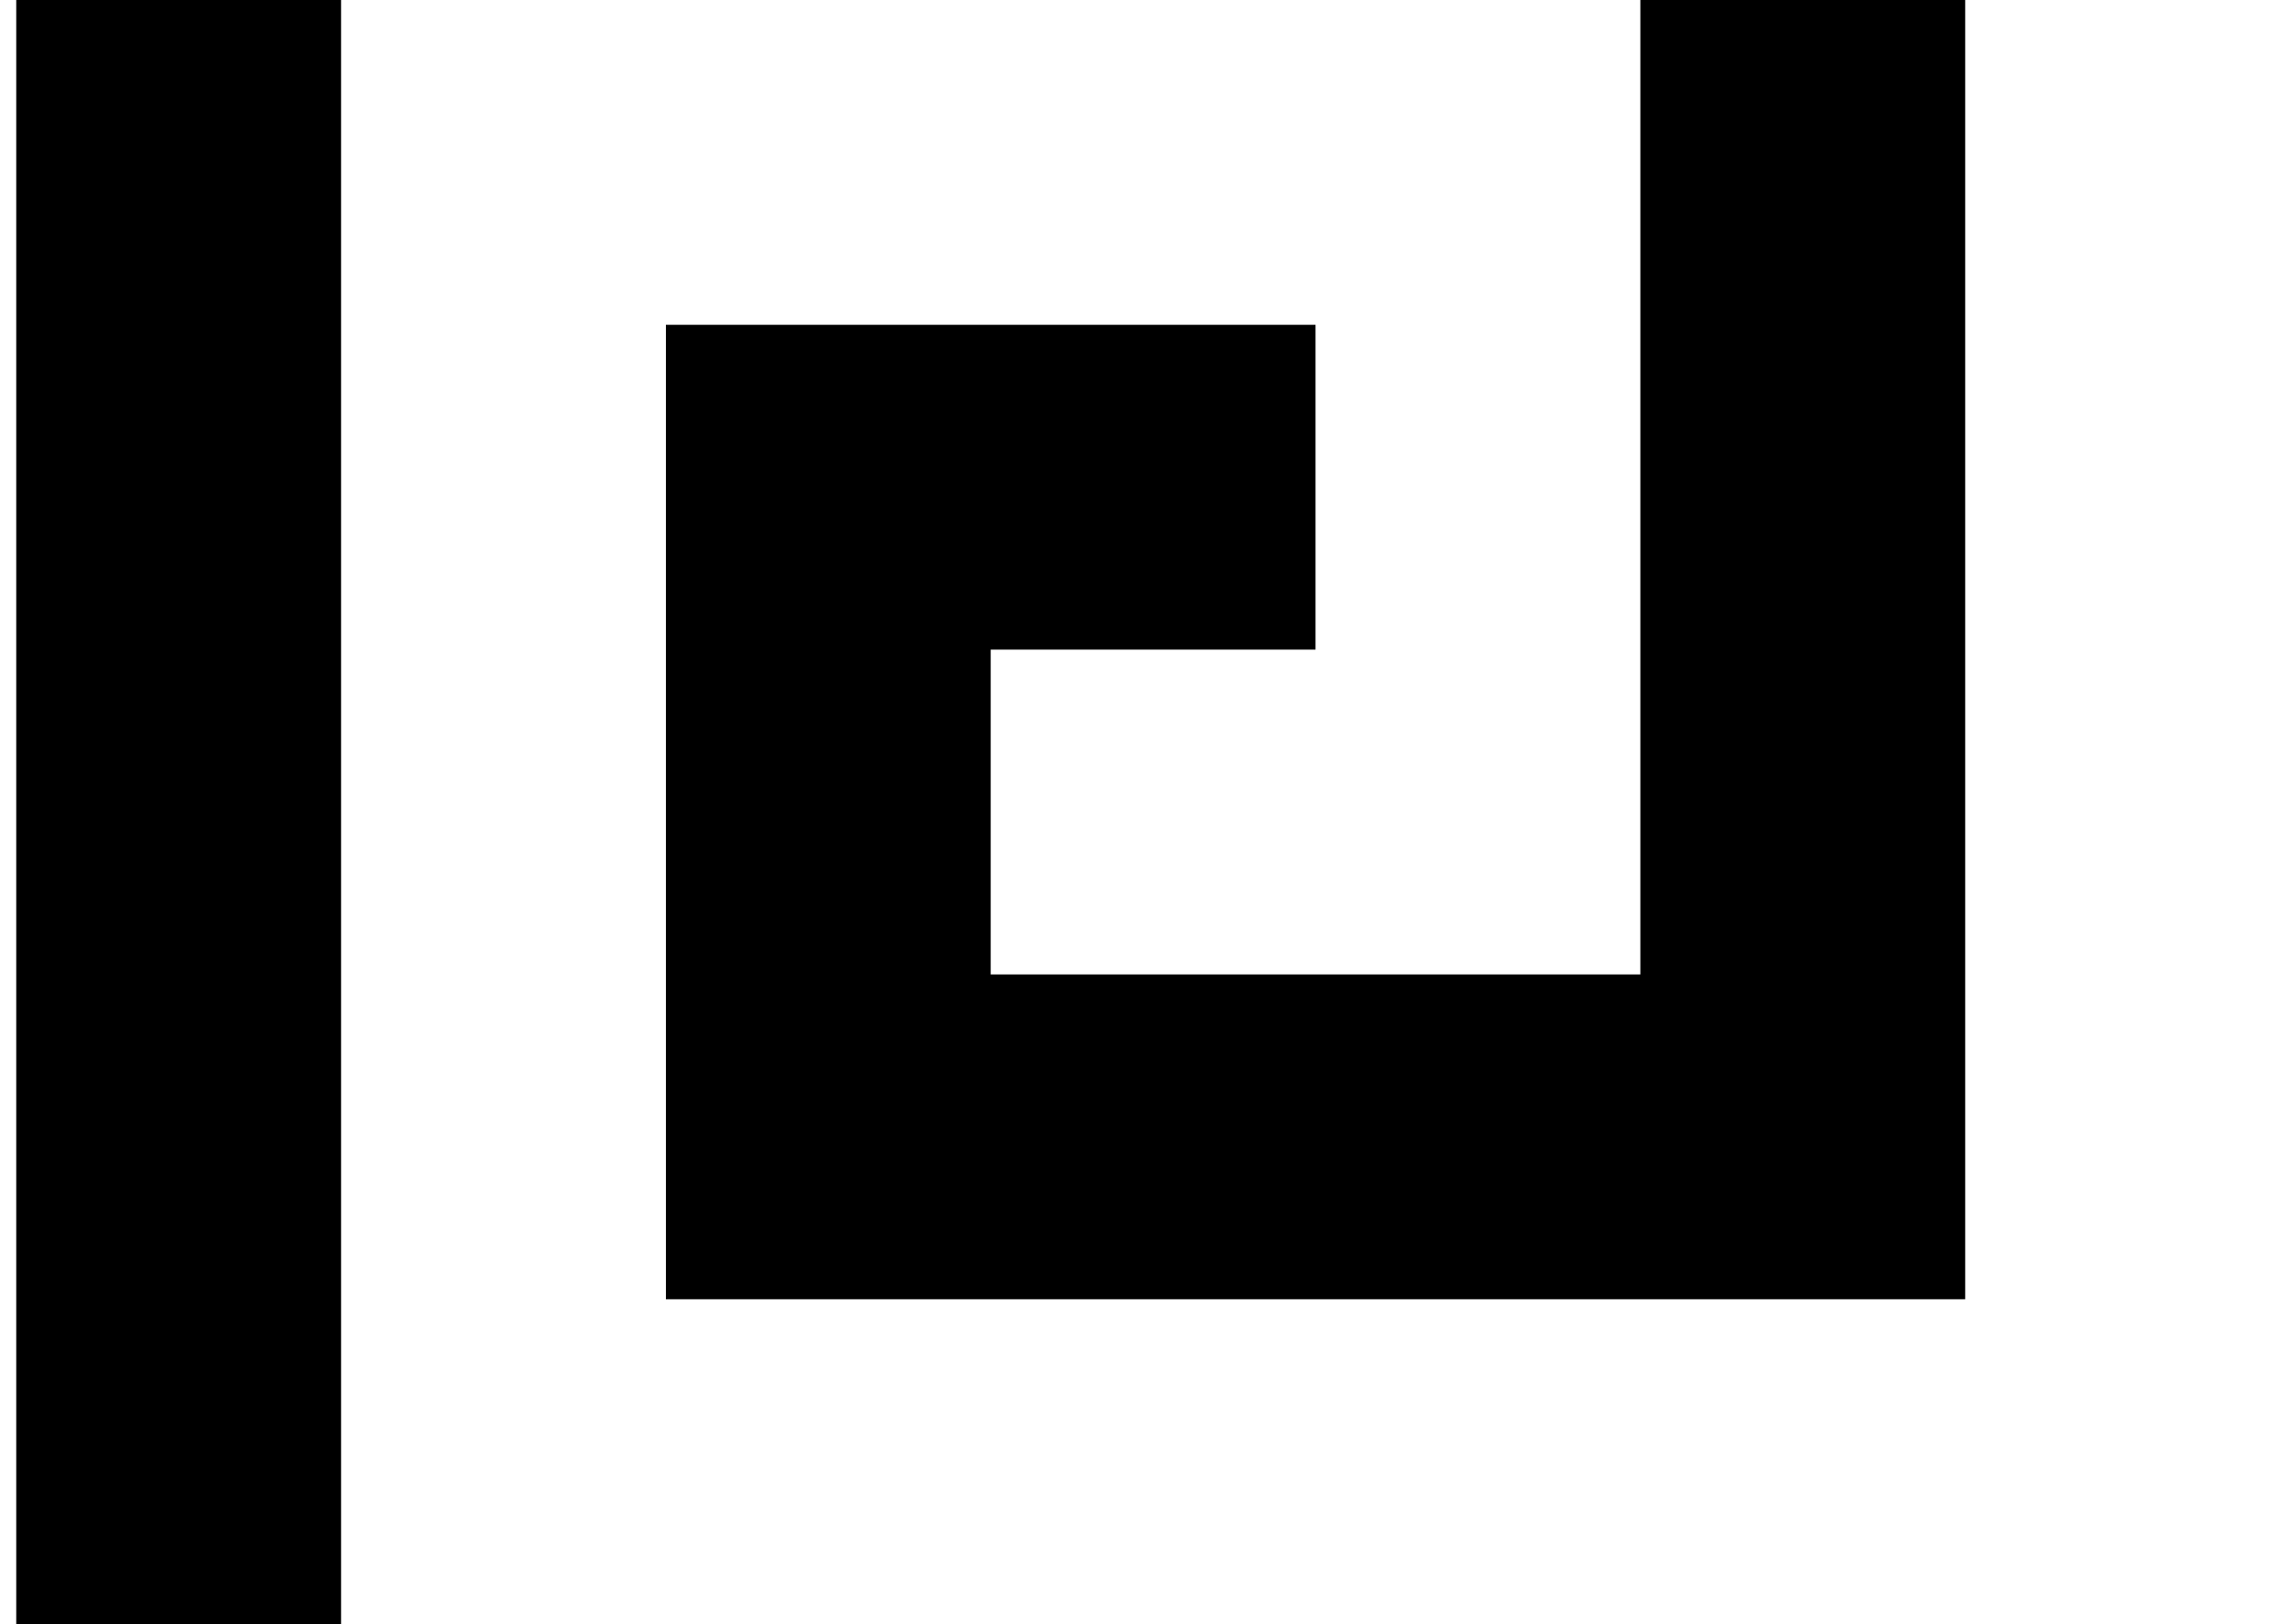 <?xml version="1.0" standalone="no"?>
<!DOCTYPE svg PUBLIC "-//W3C//DTD SVG 1.1//EN" "http://www.w3.org/Graphics/SVG/1.1/DTD/svg11.dtd" >
<svg xmlns="http://www.w3.org/2000/svg" xmlns:xlink="http://www.w3.org/1999/xlink" version="1.1" viewBox="-10 0 1410 1000">
   <path fill="currentColor"
d="M600 1000h200v200h-200h-200h-200v-200h200h200zM200 1000h-200v-200v-200v-200v-200v-200h200v200v200v200v200v200zM1000 800h-200h-200h-200v-200v-200v-200h200h200v200h-200v200h200h200v-200v-200v-200h200v200v200v200v200h-200zM1000 0h-200h-200h-200h-200v-200
h200h200h200h200v200z" />
</svg>
